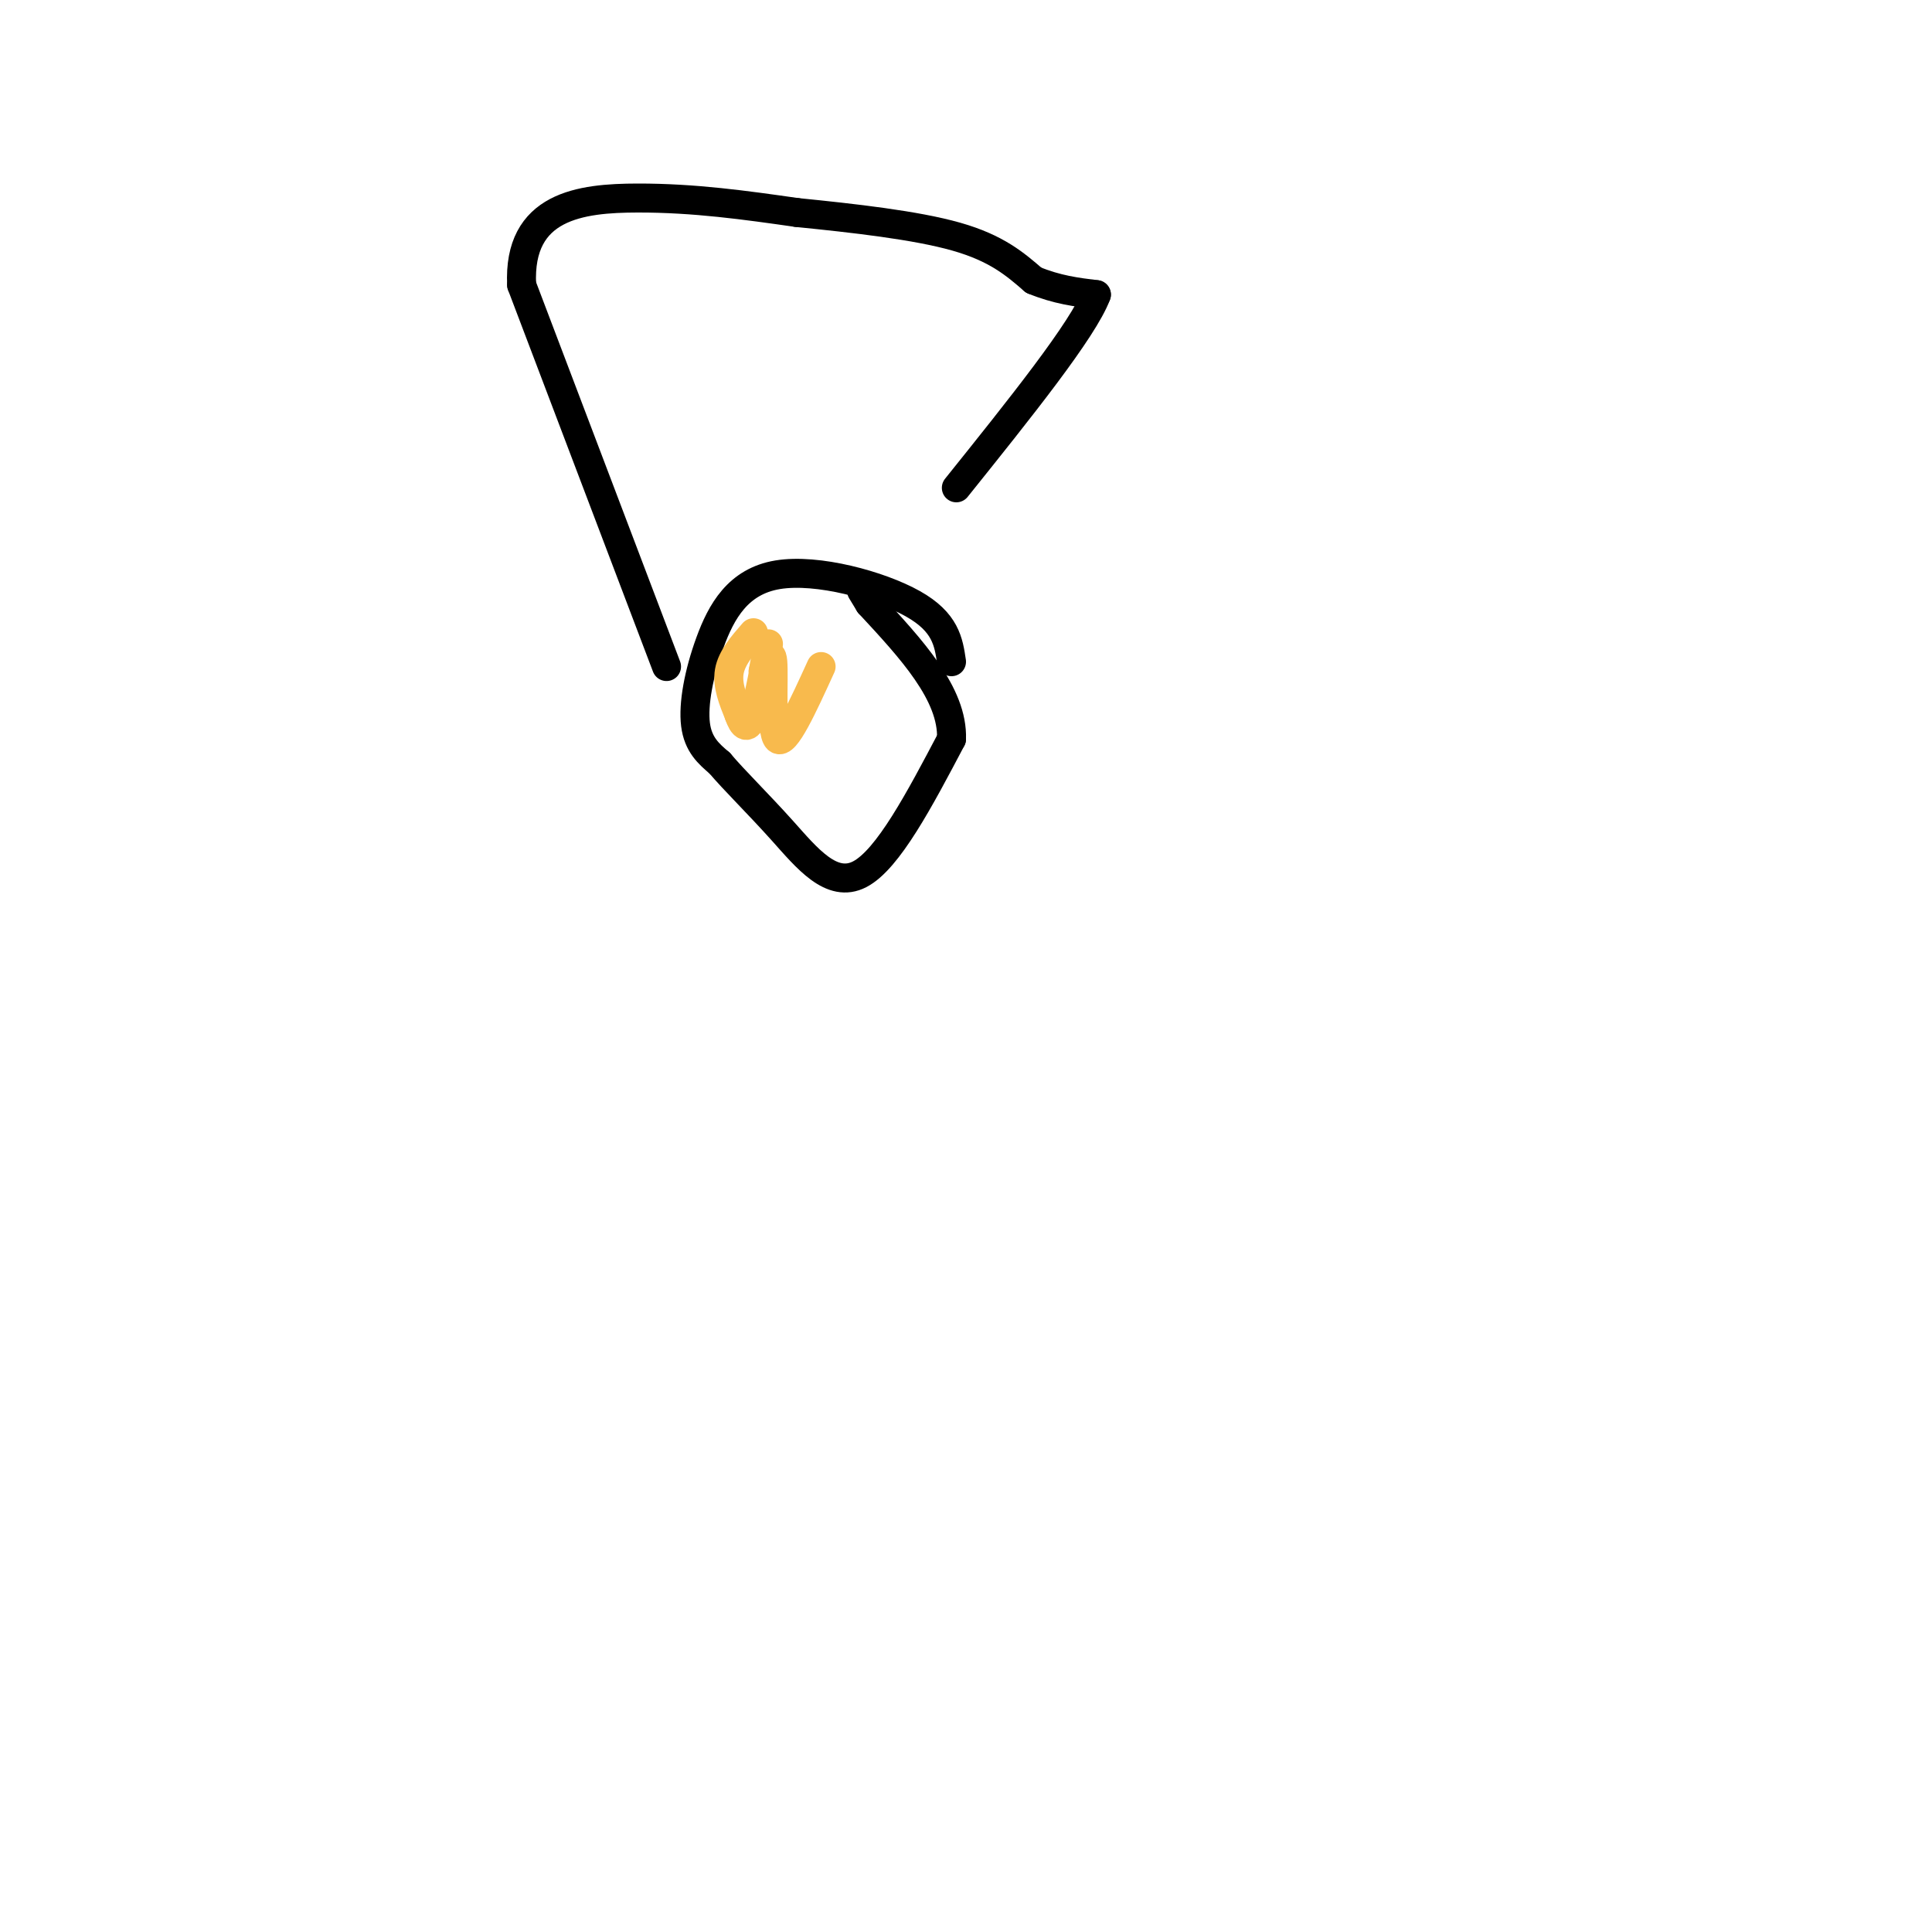 <svg viewBox='0 0 400 400' version='1.1' xmlns='http://www.w3.org/2000/svg' xmlns:xlink='http://www.w3.org/1999/xlink'><g fill='none' stroke='rgb(0,0,0)' stroke-width='6' stroke-linecap='round' stroke-linejoin='round'><path d='M197,137c-0.603,-4.091 -1.206,-8.182 -8,-12c-6.794,-3.818 -19.780,-7.364 -28,-6c-8.220,1.364 -11.675,7.636 -14,14c-2.325,6.364 -3.522,12.818 -3,17c0.522,4.182 2.761,6.091 5,8'/><path d='M149,158c2.988,3.536 7.958,8.375 13,14c5.042,5.625 10.155,12.036 16,9c5.845,-3.036 12.423,-15.518 19,-28'/><path d='M197,153c0.333,-9.333 -8.333,-18.667 -17,-28'/><path d='M180,125c-2.833,-4.667 -1.417,-2.333 0,0'/><path d='M138,138c0.000,0.000 -30.000,-79.000 -30,-79'/><path d='M108,59c-0.800,-16.422 12.200,-17.978 24,-18c11.800,-0.022 22.400,1.489 33,3'/><path d='M165,44c11.756,1.178 24.644,2.622 33,5c8.356,2.378 12.178,5.689 16,9'/><path d='M214,58c4.833,2.000 8.917,2.500 13,3'/><path d='M227,61c-2.667,7.167 -15.833,23.583 -29,40'/></g>
<g fill='none' stroke='rgb(248,186,77)' stroke-width='6' stroke-linecap='round' stroke-linejoin='round'><path d='M156,131c-2.250,2.583 -4.500,5.167 -5,8c-0.500,2.833 0.750,5.917 2,9'/><path d='M153,148c0.798,2.286 1.792,3.500 3,0c1.208,-3.500 2.631,-11.714 3,-14c0.369,-2.286 -0.315,1.357 -1,5'/><path d='M158,139c0.345,-0.810 1.708,-5.333 2,-2c0.292,3.333 -0.488,14.524 1,16c1.488,1.476 5.244,-6.762 9,-15'/></g>
</svg>